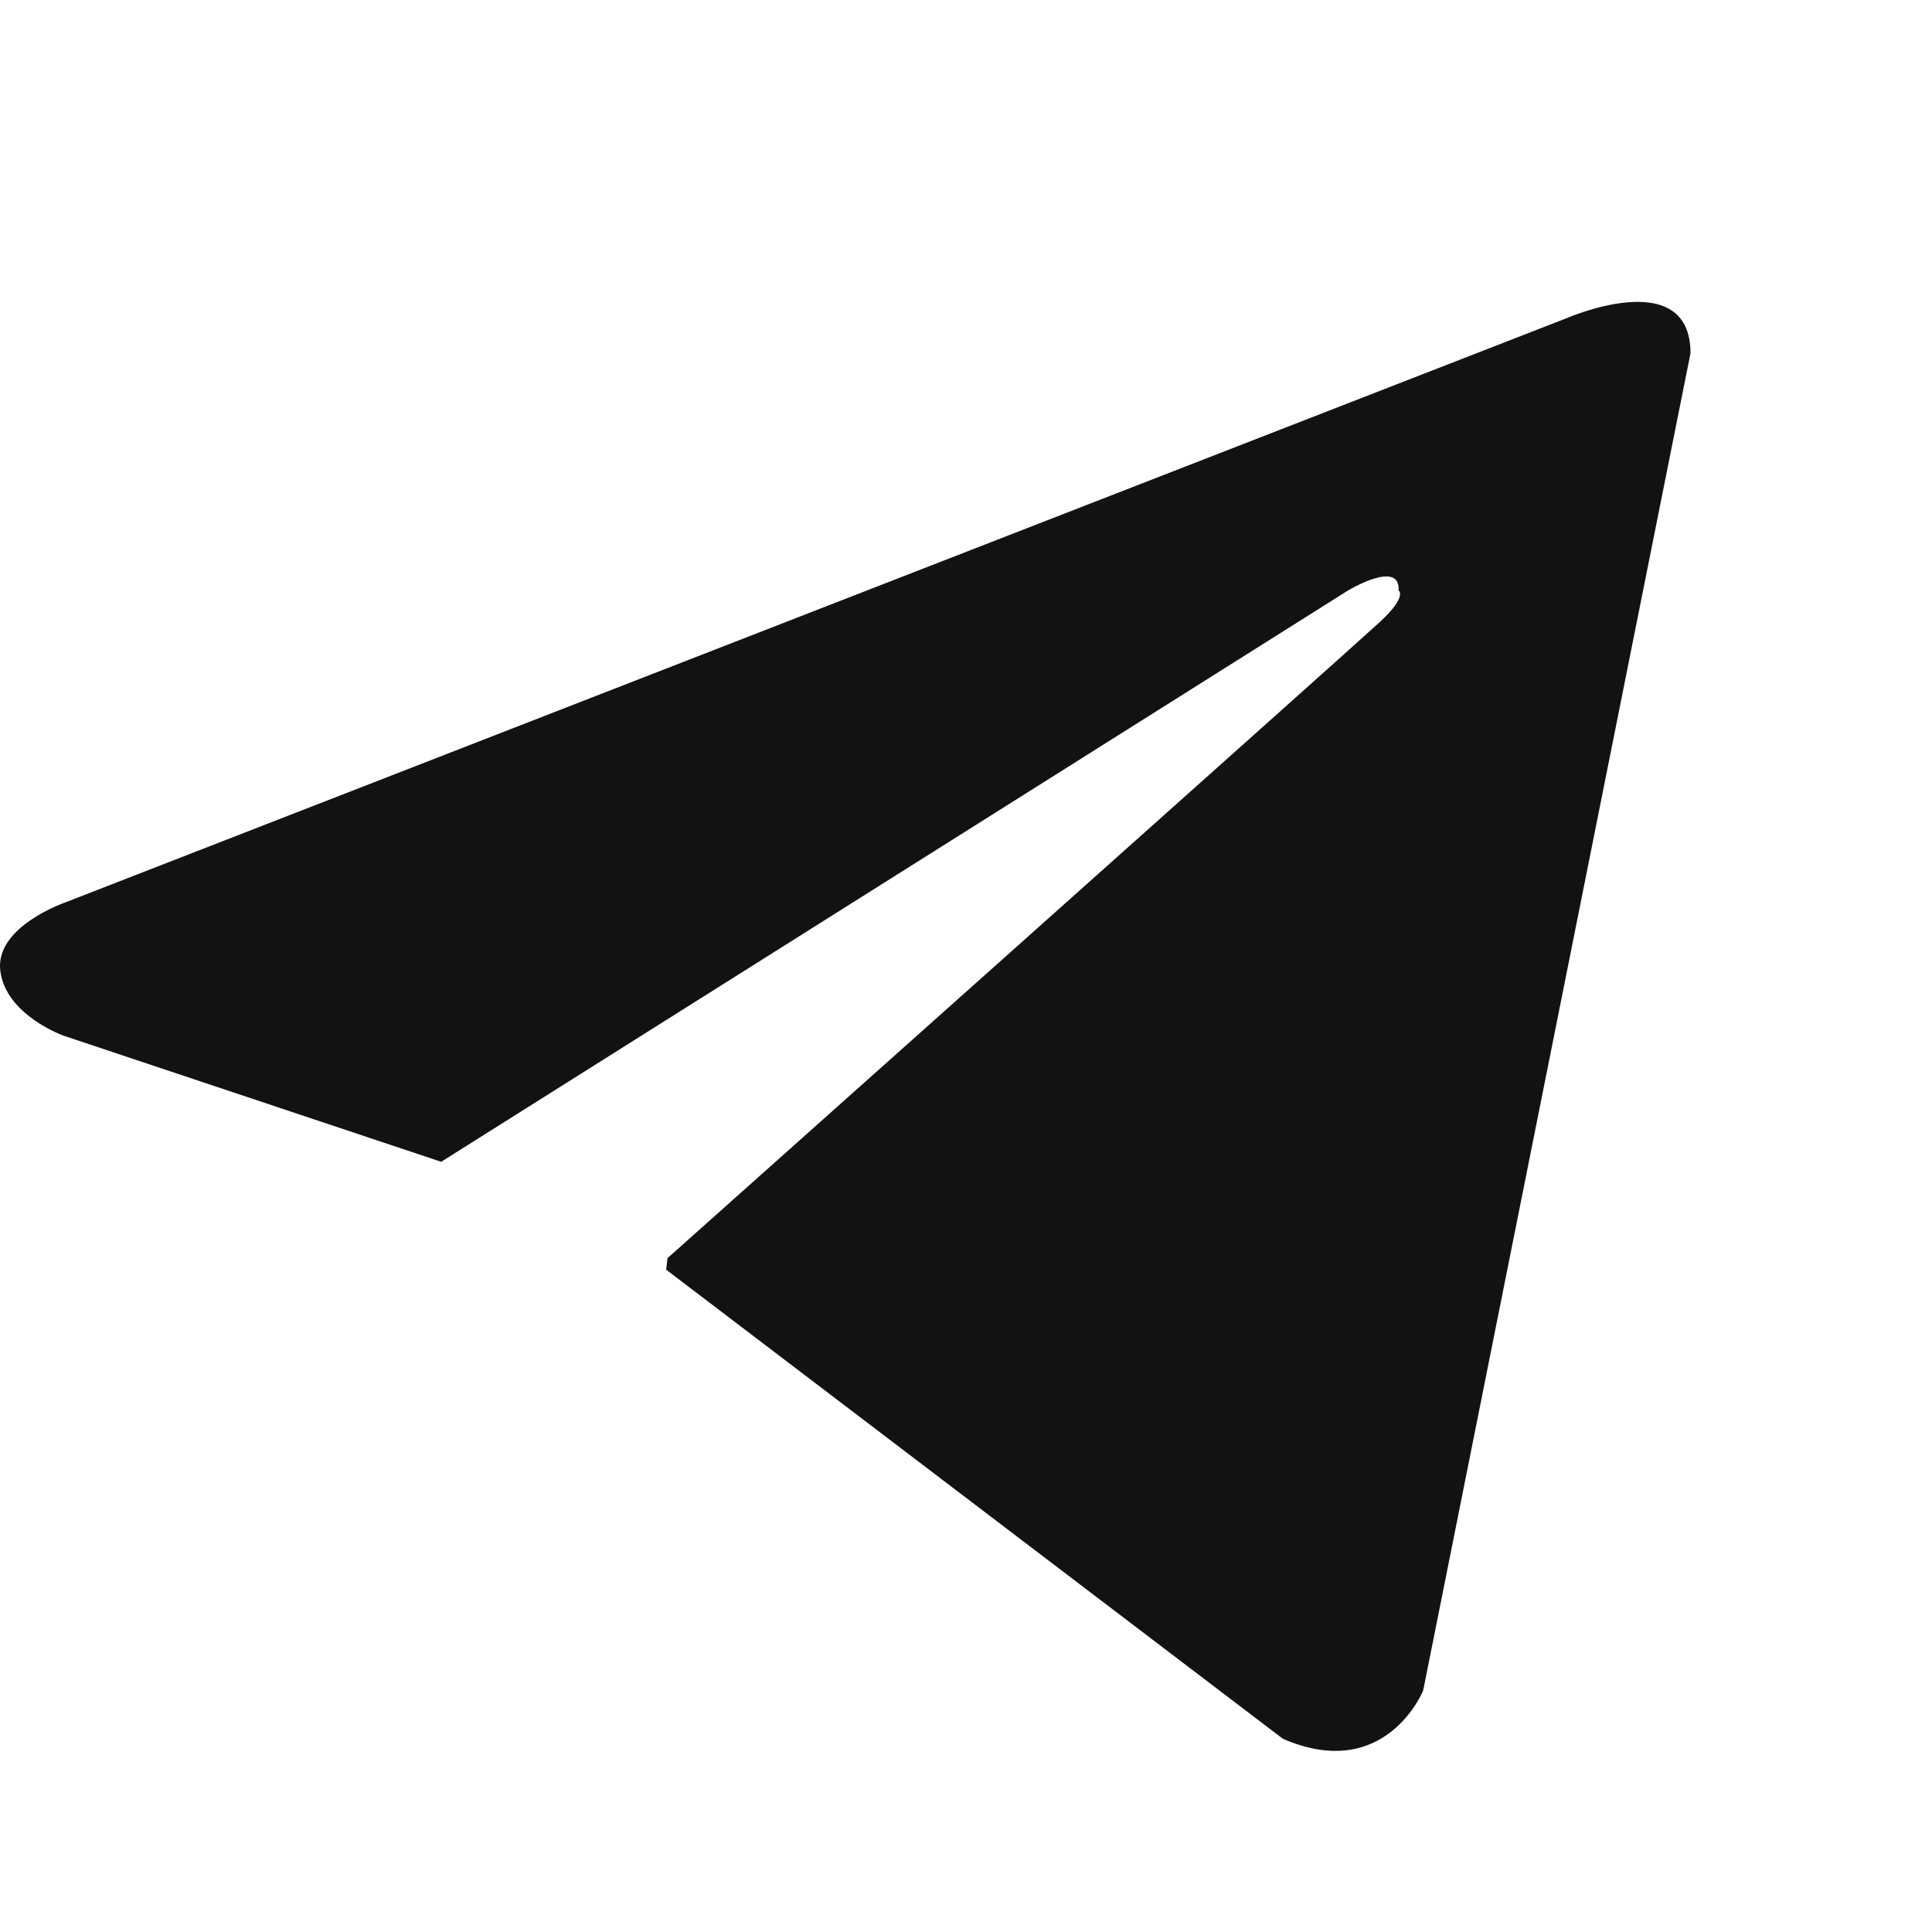 <svg width="32" height="32" viewBox="0 0 32 32" fill="none" xmlns="http://www.w3.org/2000/svg">
<path fill-rule="evenodd" clip-rule="evenodd" d="M23.572 28.001L28 5.851C28 4.376 25.956 5.267 25.956 5.267L1.089 14.944C1.089 14.944 -0.088 15.344 0.005 16.081C0.098 16.818 1.058 17.156 1.058 17.156L7.31 19.244C7.309 19.243 7.309 19.242 7.309 19.242L22.328 9.78C22.328 9.78 23.196 9.257 23.165 9.78C23.165 9.78 23.319 9.872 22.855 10.302C22.39 10.732 11.056 20.839 11.056 20.839L11.034 21.03L21.249 28.8C22.952 29.537 23.572 28.001 23.572 28.001Z" fill="#121212"/>
</svg>
